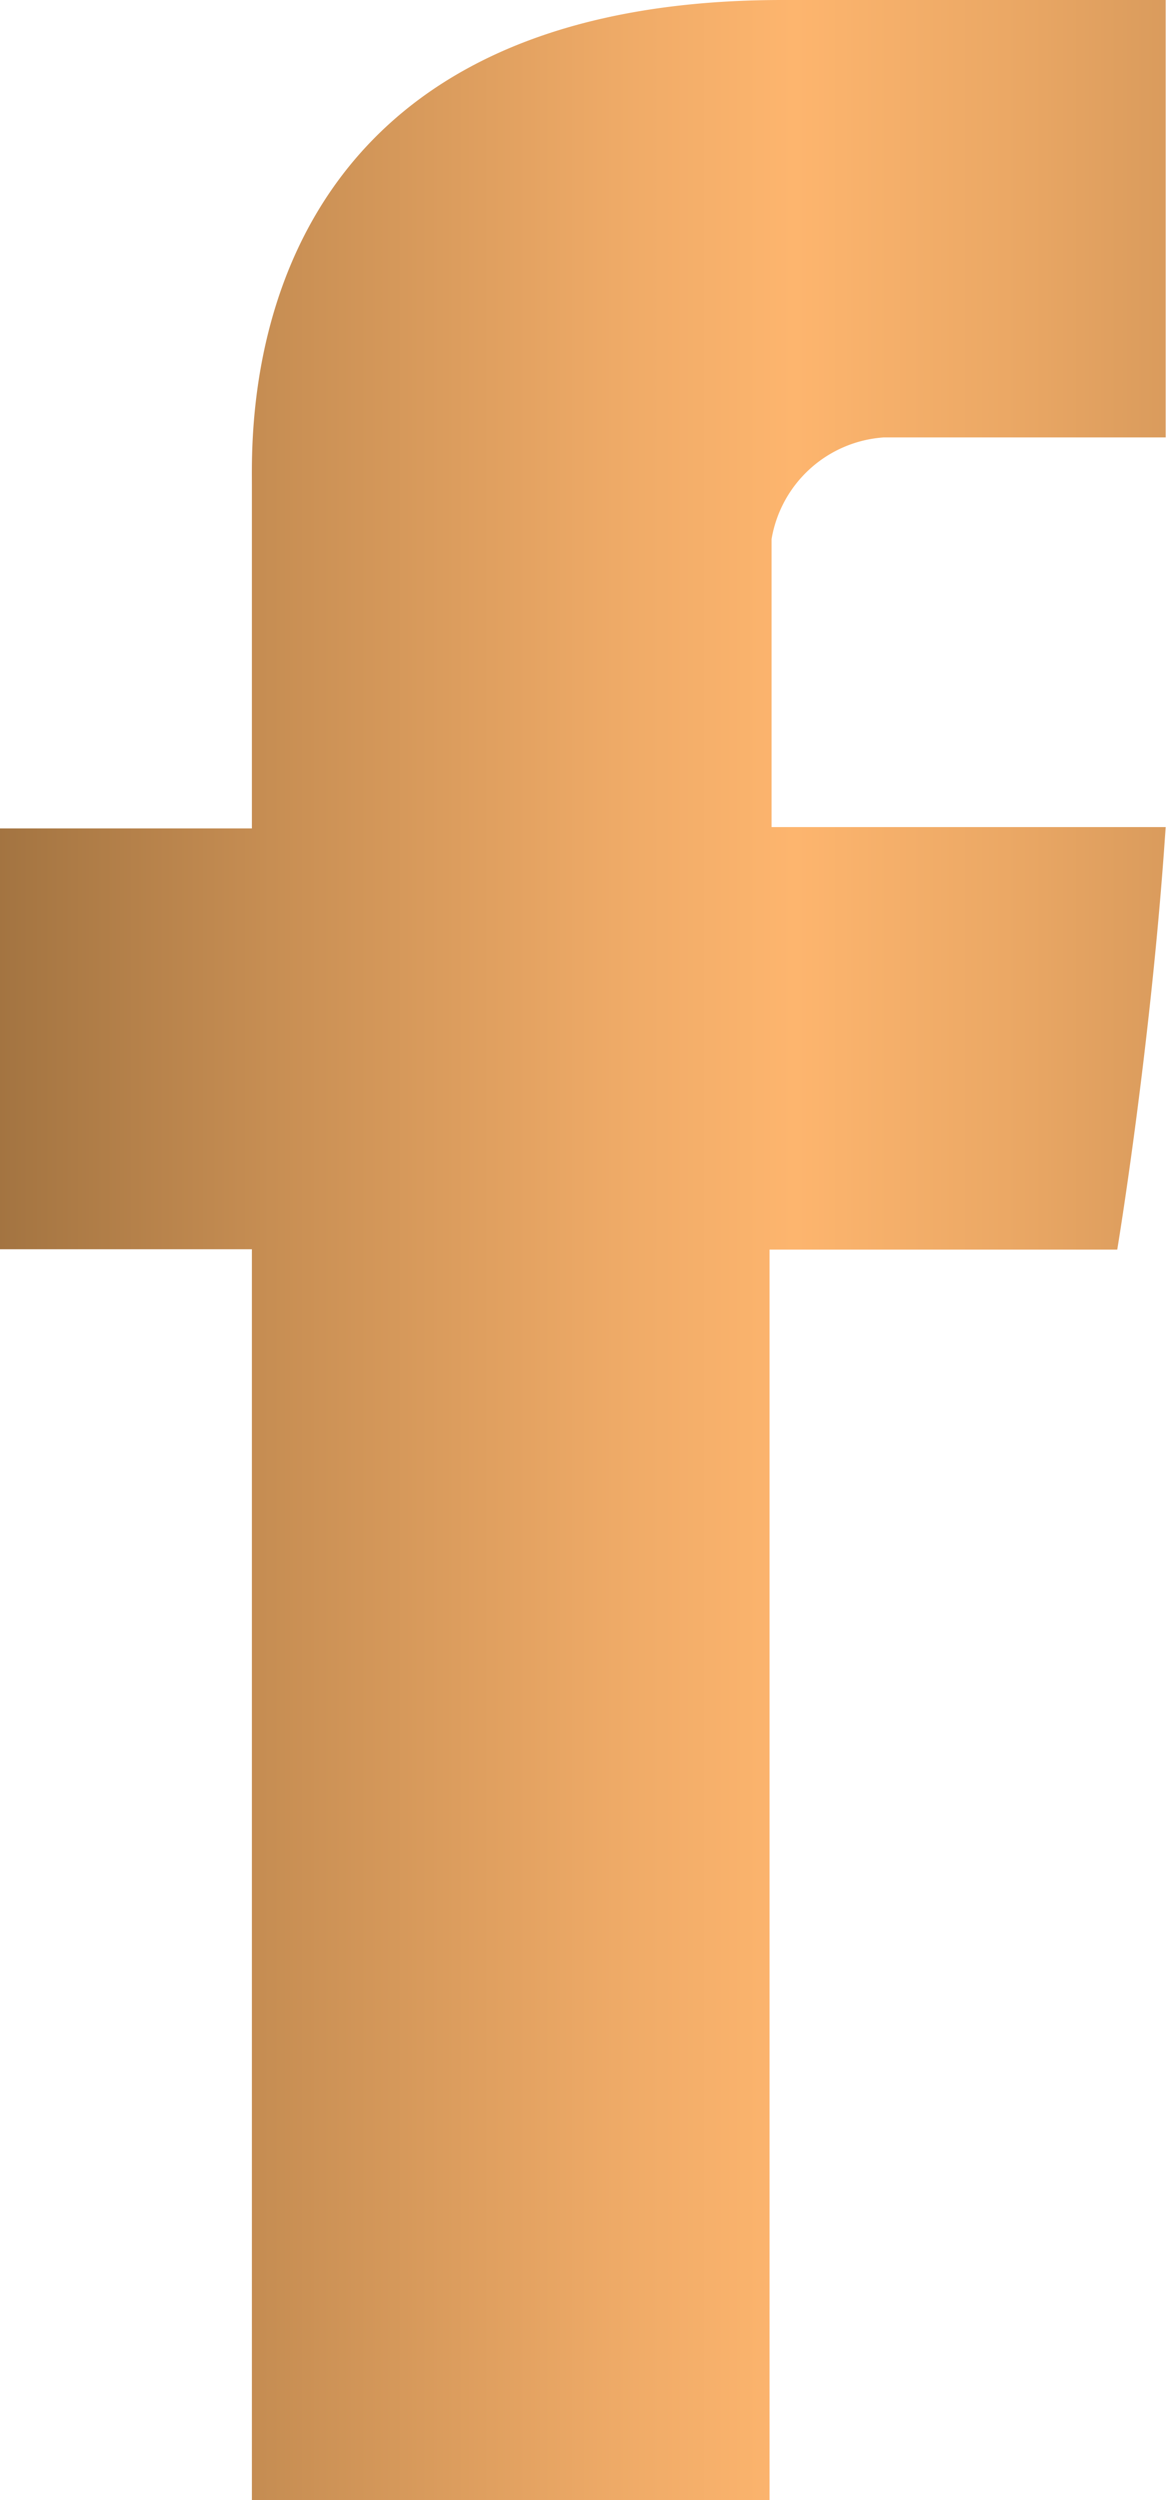 <svg id="Layer_1" data-name="Layer 1" xmlns="http://www.w3.org/2000/svg" xmlns:xlink="http://www.w3.org/1999/xlink" viewBox="0 0 3.444 7.379">
  <defs>
    <style>
      .cls-1 {
        fill: url(#linear-gradient);
      }
    </style>
    <linearGradient id="linear-gradient" x1="-3.173" y1="3.69" x2="5.625" y2="3.69" gradientUnits="userSpaceOnUse">
      <stop offset="0" stop-color="#ad7d4c"/>
      <stop offset="0.278" stop-color="#825c31"/>
      <stop offset="0.295" stop-color="#896134"/>
      <stop offset="0.452" stop-color="#c78e53"/>
      <stop offset="0.567" stop-color="#eeaa67"/>
      <stop offset="0.627" stop-color="#fdb56e"/>
      <stop offset="0.698" stop-color="#eba865"/>
      <stop offset="0.838" stop-color="#be874f"/>
      <stop offset="1" stop-color="#825c31"/>
    </linearGradient>
  </defs>
  <title>cb5ac189-54ad-463c-89a4-11bf1580fd7b</title>
  <path id="Facebook" class="cls-1" d="M.744,1.429V2.445H0V3.687H.744V7.379H2.273V3.688H3.3s.1-.6.143-1.247H2.279V1.591a.361.361,0,0,1,.331-.3h.833V0H2.311C.707,0,.744,1.243.744,1.429Z"/>
</svg>
